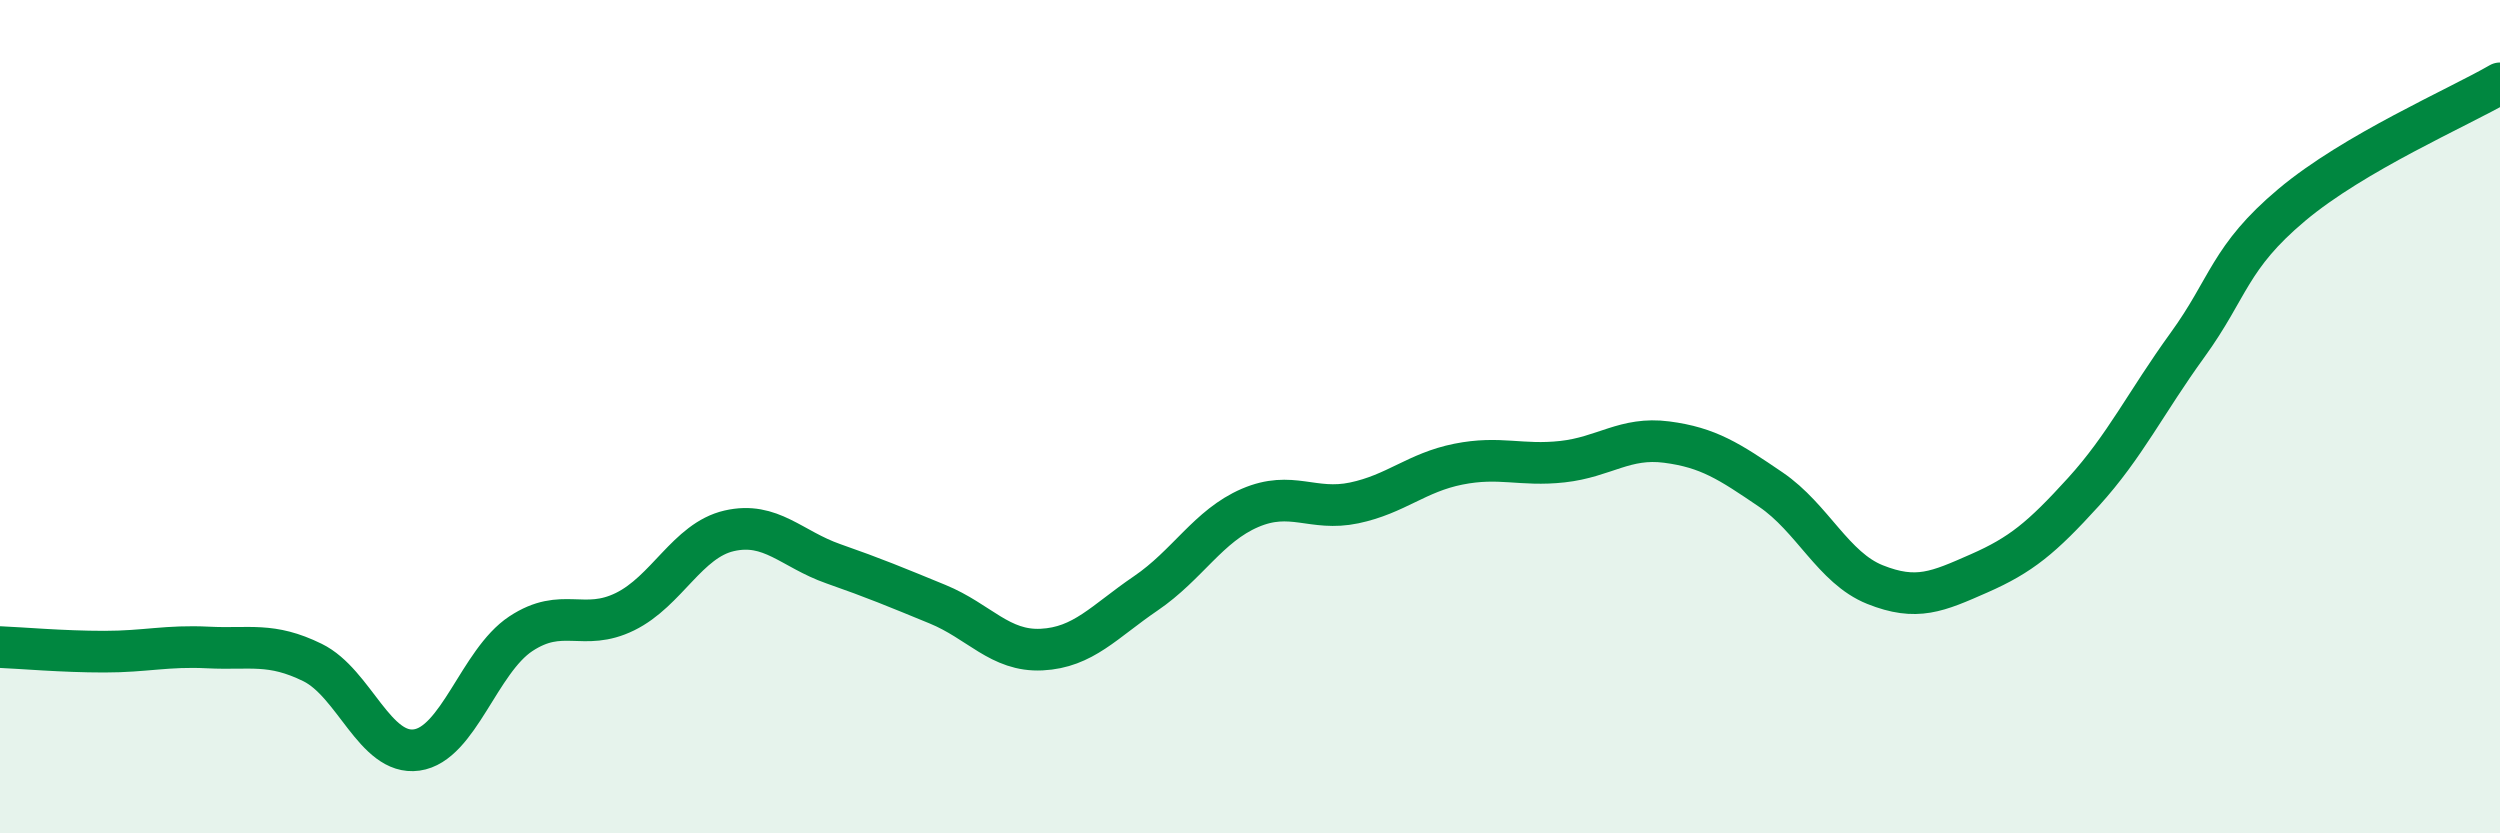 
    <svg width="60" height="20" viewBox="0 0 60 20" xmlns="http://www.w3.org/2000/svg">
      <path
        d="M 0,15.53 C 0.5,15.55 1.5,15.64 2.5,15.64 C 3.5,15.64 4,15.49 5,15.54 C 6,15.59 6.5,15.41 7.5,15.9 C 8.5,16.39 9,18.14 10,18 C 11,17.86 11.5,15.87 12.5,15.21 C 13.5,14.55 14,15.17 15,14.68 C 16,14.19 16.5,12.97 17.5,12.74 C 18.5,12.51 19,13.18 20,13.53 C 21,13.88 21.5,14.09 22.5,14.5 C 23.5,14.91 24,15.64 25,15.59 C 26,15.54 26.5,14.92 27.5,14.24 C 28.5,13.56 29,12.62 30,12.19 C 31,11.76 31.5,12.28 32.5,12.07 C 33.5,11.86 34,11.34 35,11.14 C 36,10.94 36.5,11.19 37.5,11.08 C 38.5,10.97 39,10.48 40,10.61 C 41,10.74 41.5,11.07 42.5,11.75 C 43.5,12.43 44,13.63 45,14.03 C 46,14.43 46.5,14.2 47.5,13.76 C 48.5,13.32 49,12.91 50,11.81 C 51,10.71 51.5,9.66 52.5,8.28 C 53.5,6.9 53.5,6.18 55,4.92 C 56.5,3.66 59,2.58 60,2L60 20L0 20Z"
        fill="#008740"
        opacity="0.1"
        stroke-linecap="round"
        stroke-linejoin="round"
      />
      <path
        d="M 0,15.53 C 0.5,15.55 1.5,15.64 2.5,15.64 C 3.5,15.64 4,15.49 5,15.54 C 6,15.59 6.5,15.41 7.5,15.9 C 8.5,16.39 9,18.14 10,18 C 11,17.86 11.5,15.87 12.5,15.21 C 13.5,14.55 14,15.17 15,14.68 C 16,14.19 16.5,12.97 17.5,12.74 C 18.5,12.51 19,13.18 20,13.53 C 21,13.88 21.5,14.09 22.5,14.5 C 23.5,14.91 24,15.64 25,15.59 C 26,15.54 26.5,14.92 27.5,14.24 C 28.5,13.56 29,12.62 30,12.19 C 31,11.76 31.5,12.28 32.5,12.07 C 33.5,11.86 34,11.34 35,11.14 C 36,10.94 36.5,11.19 37.5,11.08 C 38.5,10.97 39,10.48 40,10.61 C 41,10.74 41.5,11.07 42.5,11.75 C 43.5,12.43 44,13.63 45,14.03 C 46,14.43 46.5,14.2 47.5,13.76 C 48.5,13.32 49,12.91 50,11.81 C 51,10.71 51.5,9.66 52.5,8.28 C 53.5,6.9 53.5,6.18 55,4.92 C 56.5,3.66 59,2.58 60,2"
        stroke="#008740"
        stroke-width="1"
        fill="none"
        stroke-linecap="round"
        stroke-linejoin="round"
      />
    </svg>
  